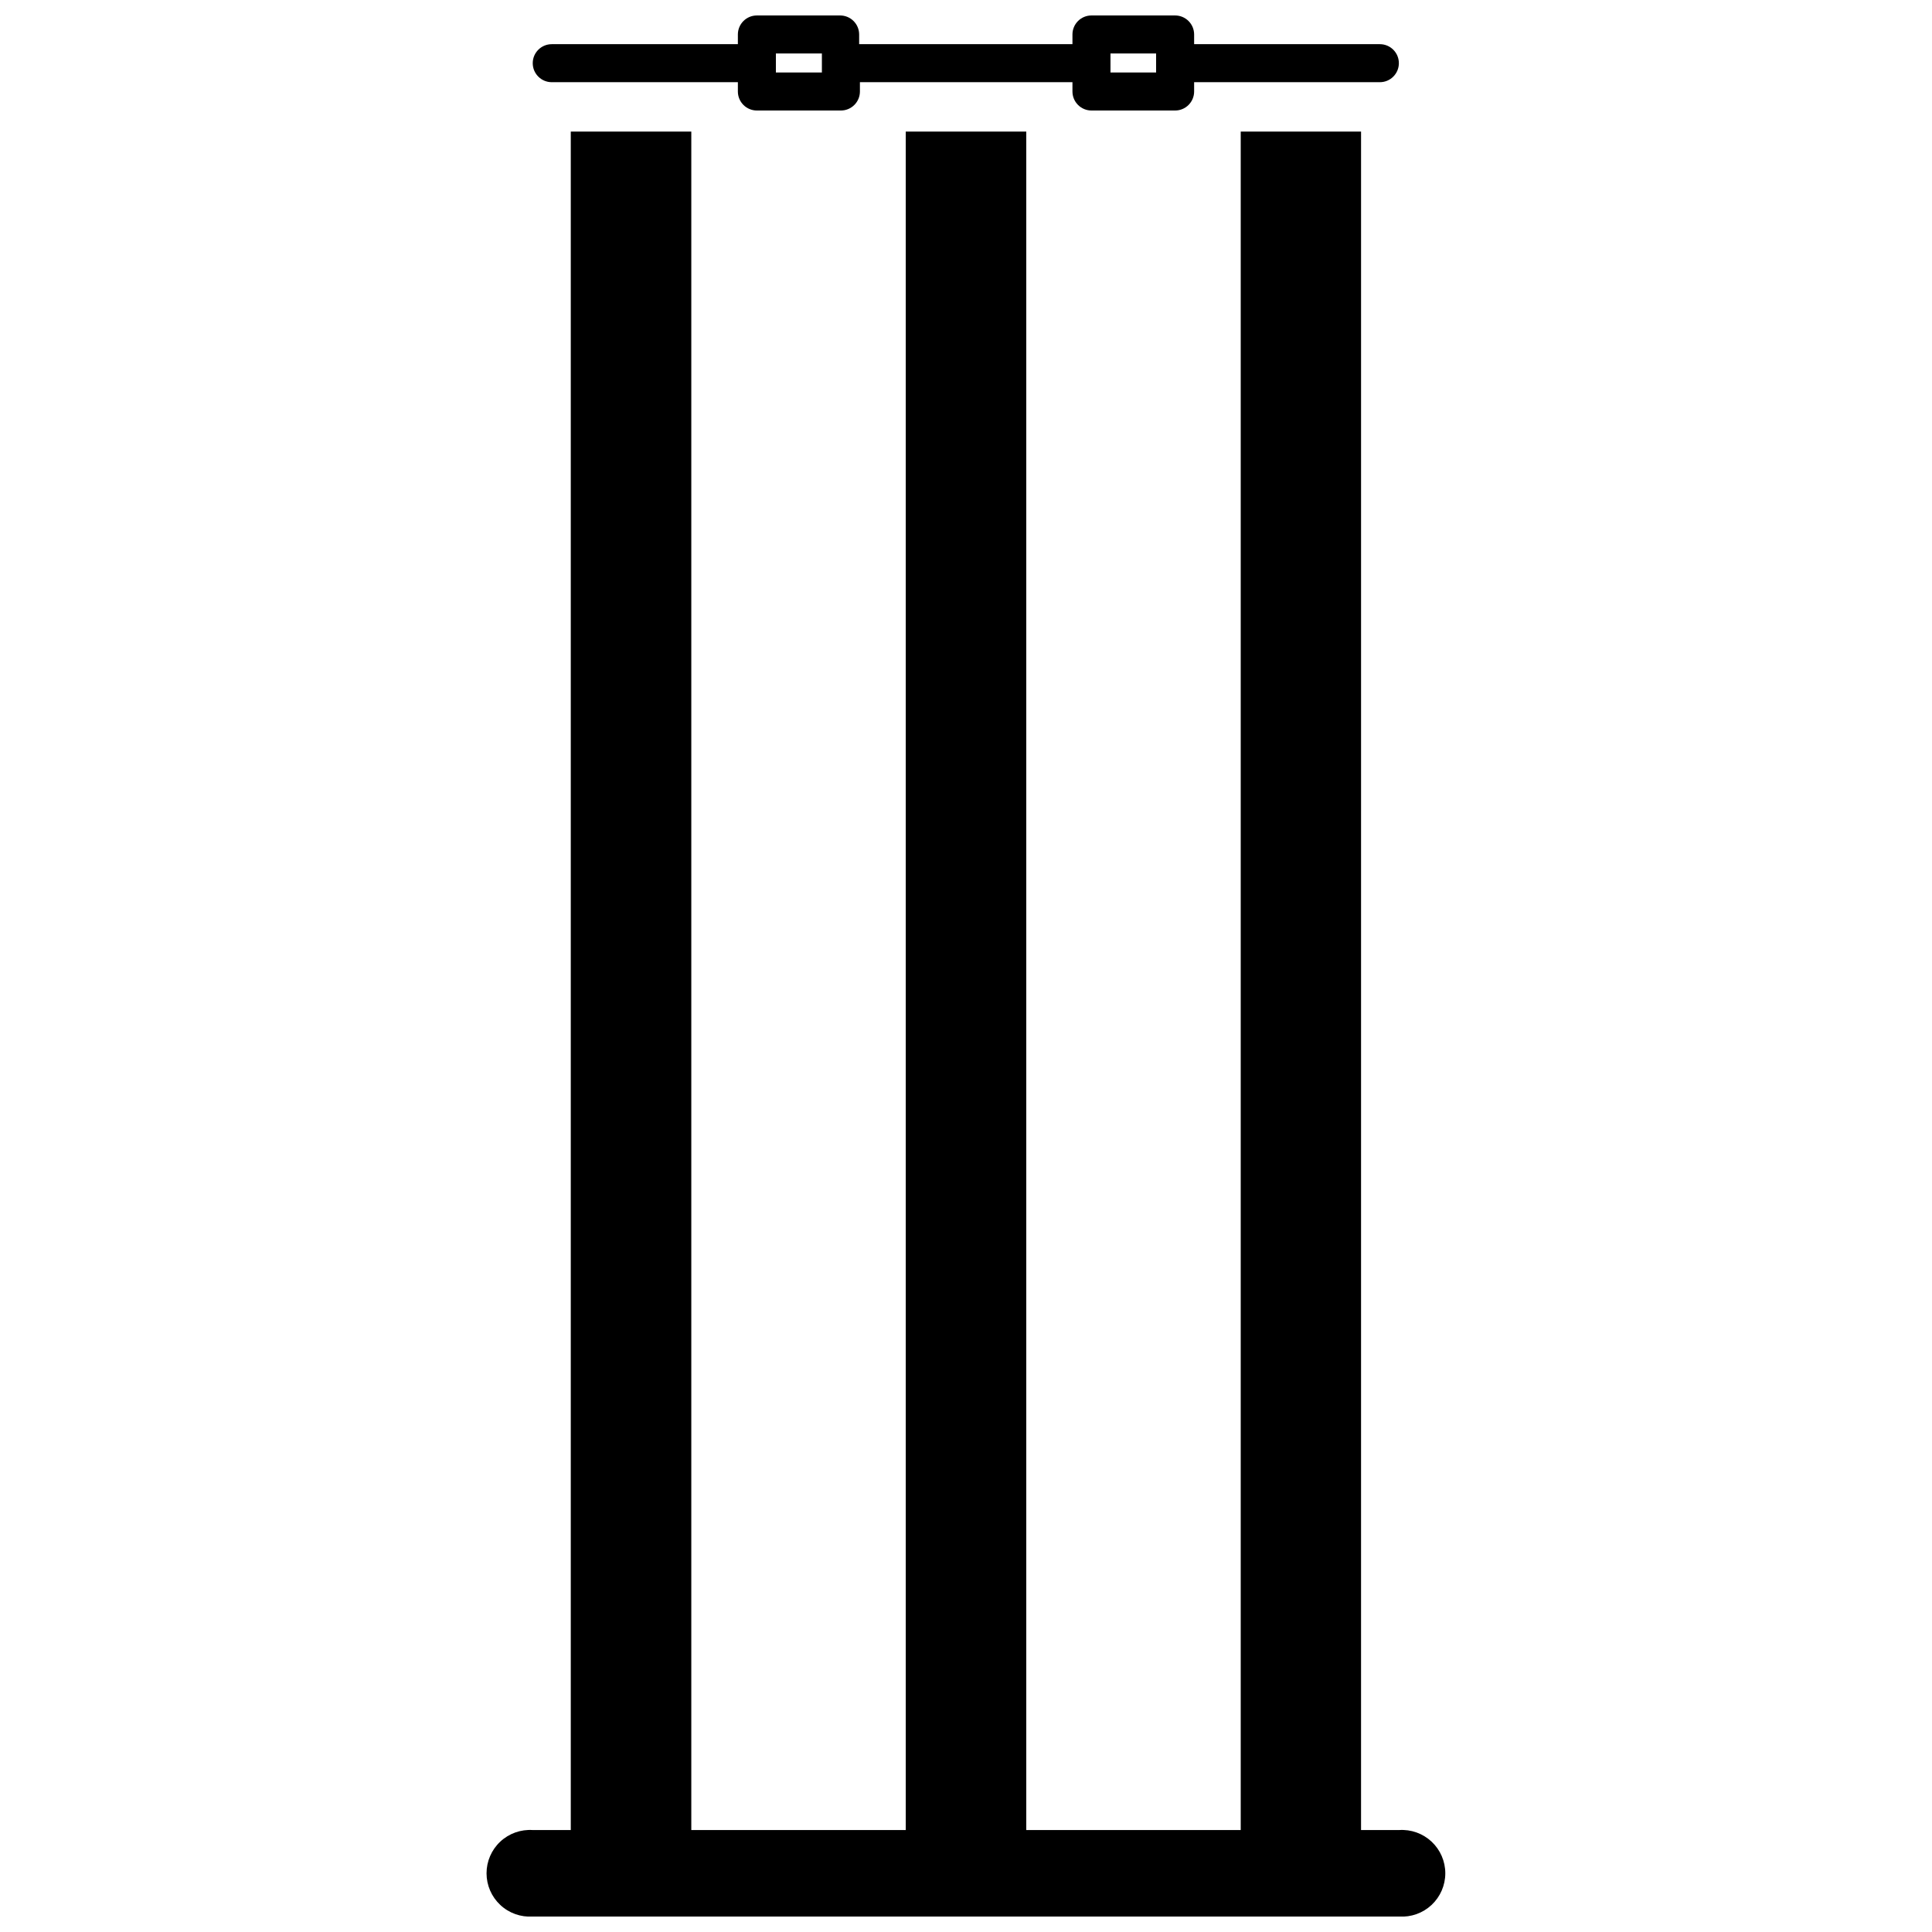 <?xml version="1.0" encoding="UTF-8"?>
<!-- Uploaded to: SVG Find, www.svgrepo.com, Generator: SVG Find Mixer Tools -->
<svg width="800px" height="800px" version="1.1" viewBox="144 144 512 512" xmlns="http://www.w3.org/2000/svg">
 <defs>
  <clipPath id="b">
   <path d="m285 148.09h230v25.906h-230z"/>
  </clipPath>
  <clipPath id="a">
   <path d="m272 178h256v473.9h-256z"/>
  </clipPath>
 </defs>
 <g>
  <g clip-path="url(#b)">
   <path d="m290.22 165.78h49.324v2.469c0 1.336 0.527 2.617 1.473 3.562 0.945 0.945 2.227 1.477 3.562 1.477h22.27c1.336 0 2.617-0.531 3.562-1.477 0.945-0.945 1.477-2.227 1.477-3.562v-2.469h56.324v2.469c0 1.336 0.531 2.617 1.477 3.562 0.945 0.945 2.227 1.477 3.562 1.477h22.168c1.336 0 2.617-0.531 3.562-1.477 0.945-0.945 1.477-2.227 1.477-3.562v-2.469h49.223c2.781 0 5.035-2.254 5.035-5.039 0-2.781-2.254-5.035-5.035-5.035h-49.223v-2.57c0-1.336-0.531-2.617-1.477-3.562-0.945-0.945-2.227-1.477-3.562-1.477h-22.168c-2.781 0-5.039 2.254-5.039 5.039v2.57h-56.527v-2.57c0-1.336-0.531-2.617-1.477-3.562-0.941-0.945-2.223-1.477-3.562-1.477h-22.066c-2.781 0-5.035 2.254-5.035 5.039v2.57h-49.324c-2.781 0-5.039 2.254-5.039 5.035 0 2.785 2.258 5.039 5.039 5.039zm148.07-7.606h12.09v5.035h-12.09zm-88.672 0h12.191v5.035h-12.191z"/>
  </g>
  <g clip-path="url(#a)">
   <path d="m514.77 628.98h-10.078l0.004-450.11h-31.891v450.11h-56.832v-450.11h-31.941v450.11h-56.828v-450.11h-31.941v450.11h-10.078c-3.172-0.211-6.289 0.902-8.609 3.074-2.32 2.172-3.637 5.207-3.637 8.387 0 3.18 1.316 6.215 3.637 8.387 2.32 2.172 5.438 3.285 8.609 3.074h229.59c3.172 0.211 6.289-0.902 8.609-3.074s3.637-5.207 3.637-8.387c0-3.18-1.316-6.215-3.637-8.387-2.32-2.172-5.438-3.285-8.609-3.074z"/>
  </g>
 </g>
</svg>